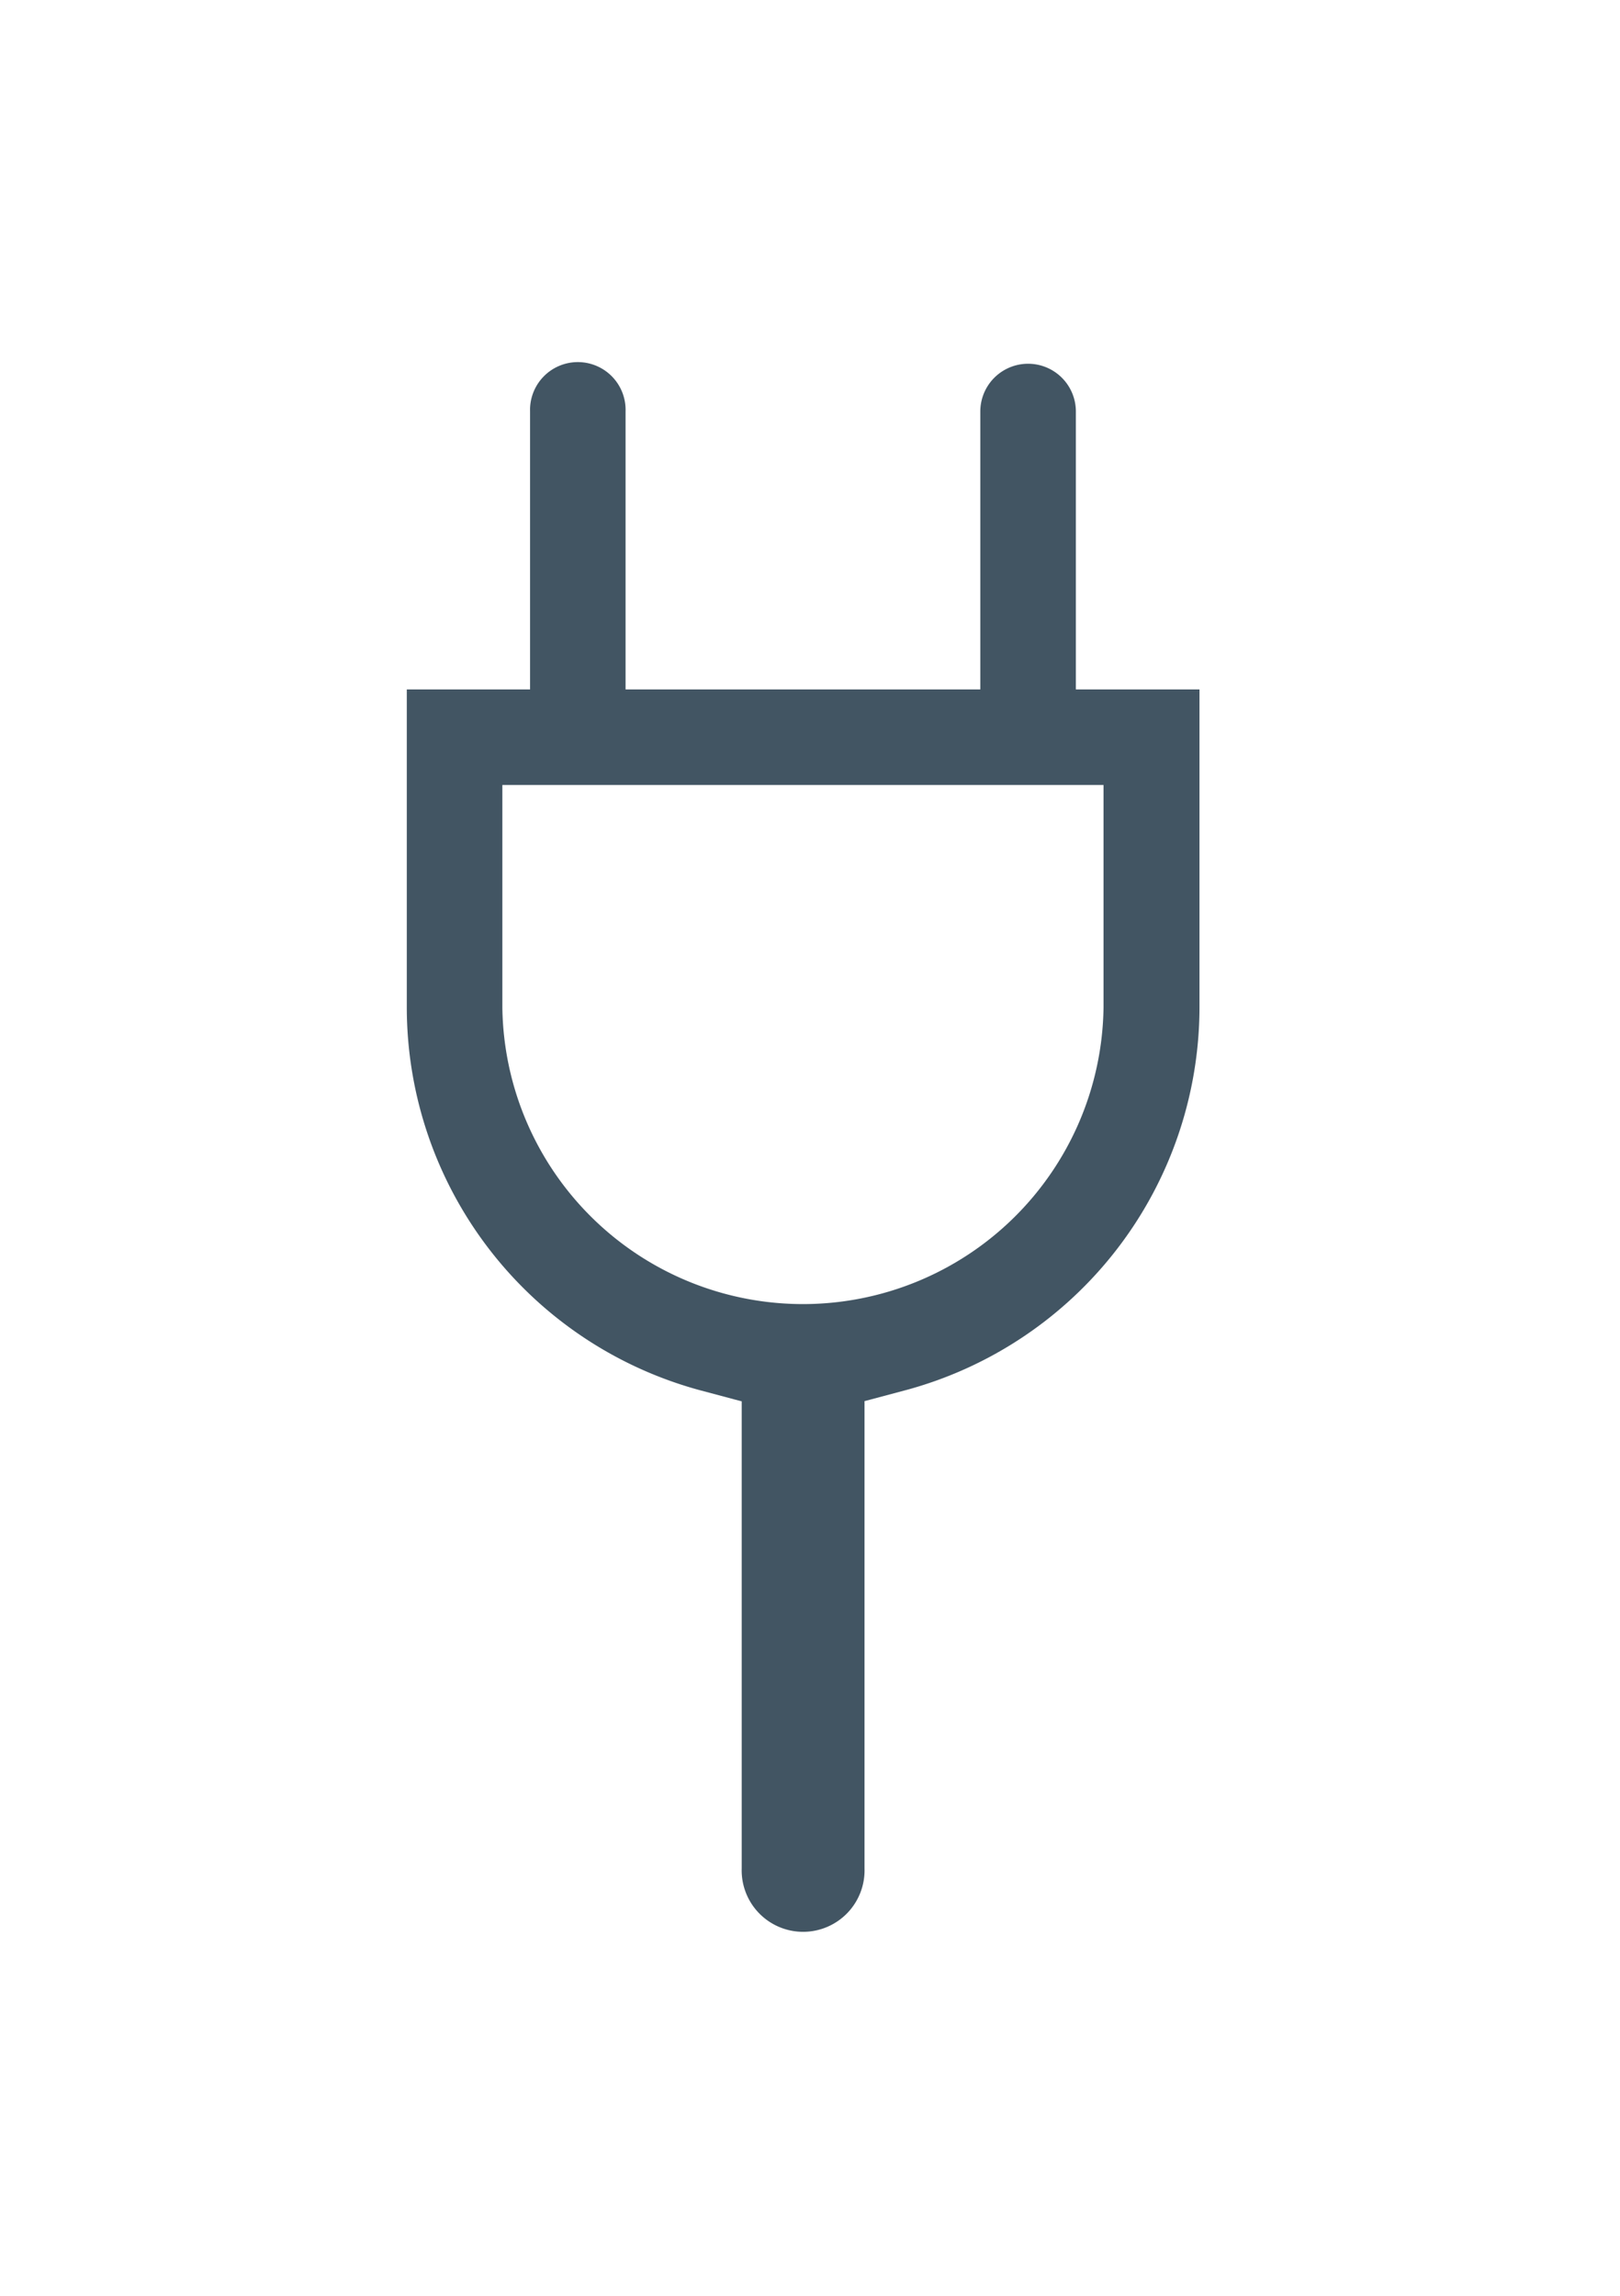 <svg id="Ebene_1" data-name="Ebene 1" xmlns="http://www.w3.org/2000/svg" width="200" xmlns:xlink="http://www.w3.org/1999/xlink" viewBox="0 0 283.46 283.46"><defs><style>.cls-1{fill:none;}.cls-2{clip-path:url(#clip-path);}.cls-3{fill:#425563;}</style><clipPath id="clip-path"><rect class="cls-1" x="-258.61" y="1" width="190.61" height="281.48"/></clipPath></defs><g class="cls-2"><path class="cls-3" d="M134.83,78.62H50.66a8.27,8.27,0,1,1,0-16.53h84.17a8.27,8.27,0,0,1,0,16.53"/></g><path class="cls-3" d="M189.75,61.48h-1.5V12.86a8.36,8.36,0,0,0-16.72,0V61.48H109.46V12.86a8.36,8.36,0,1,0-16.71,0V61.48H71.18v55.67a69.46,69.46,0,0,0,51.49,67l6,1.6,1.11.29v81.74a10.75,10.75,0,1,0,21.49,0V186l1.12-.29,6-1.6a69.46,69.46,0,0,0,51.49-67V61.48H189.75Zm3.34,18.22v37.45a52.6,52.6,0,0,1-105.19,0V78.2H193.09Z"/></svg>